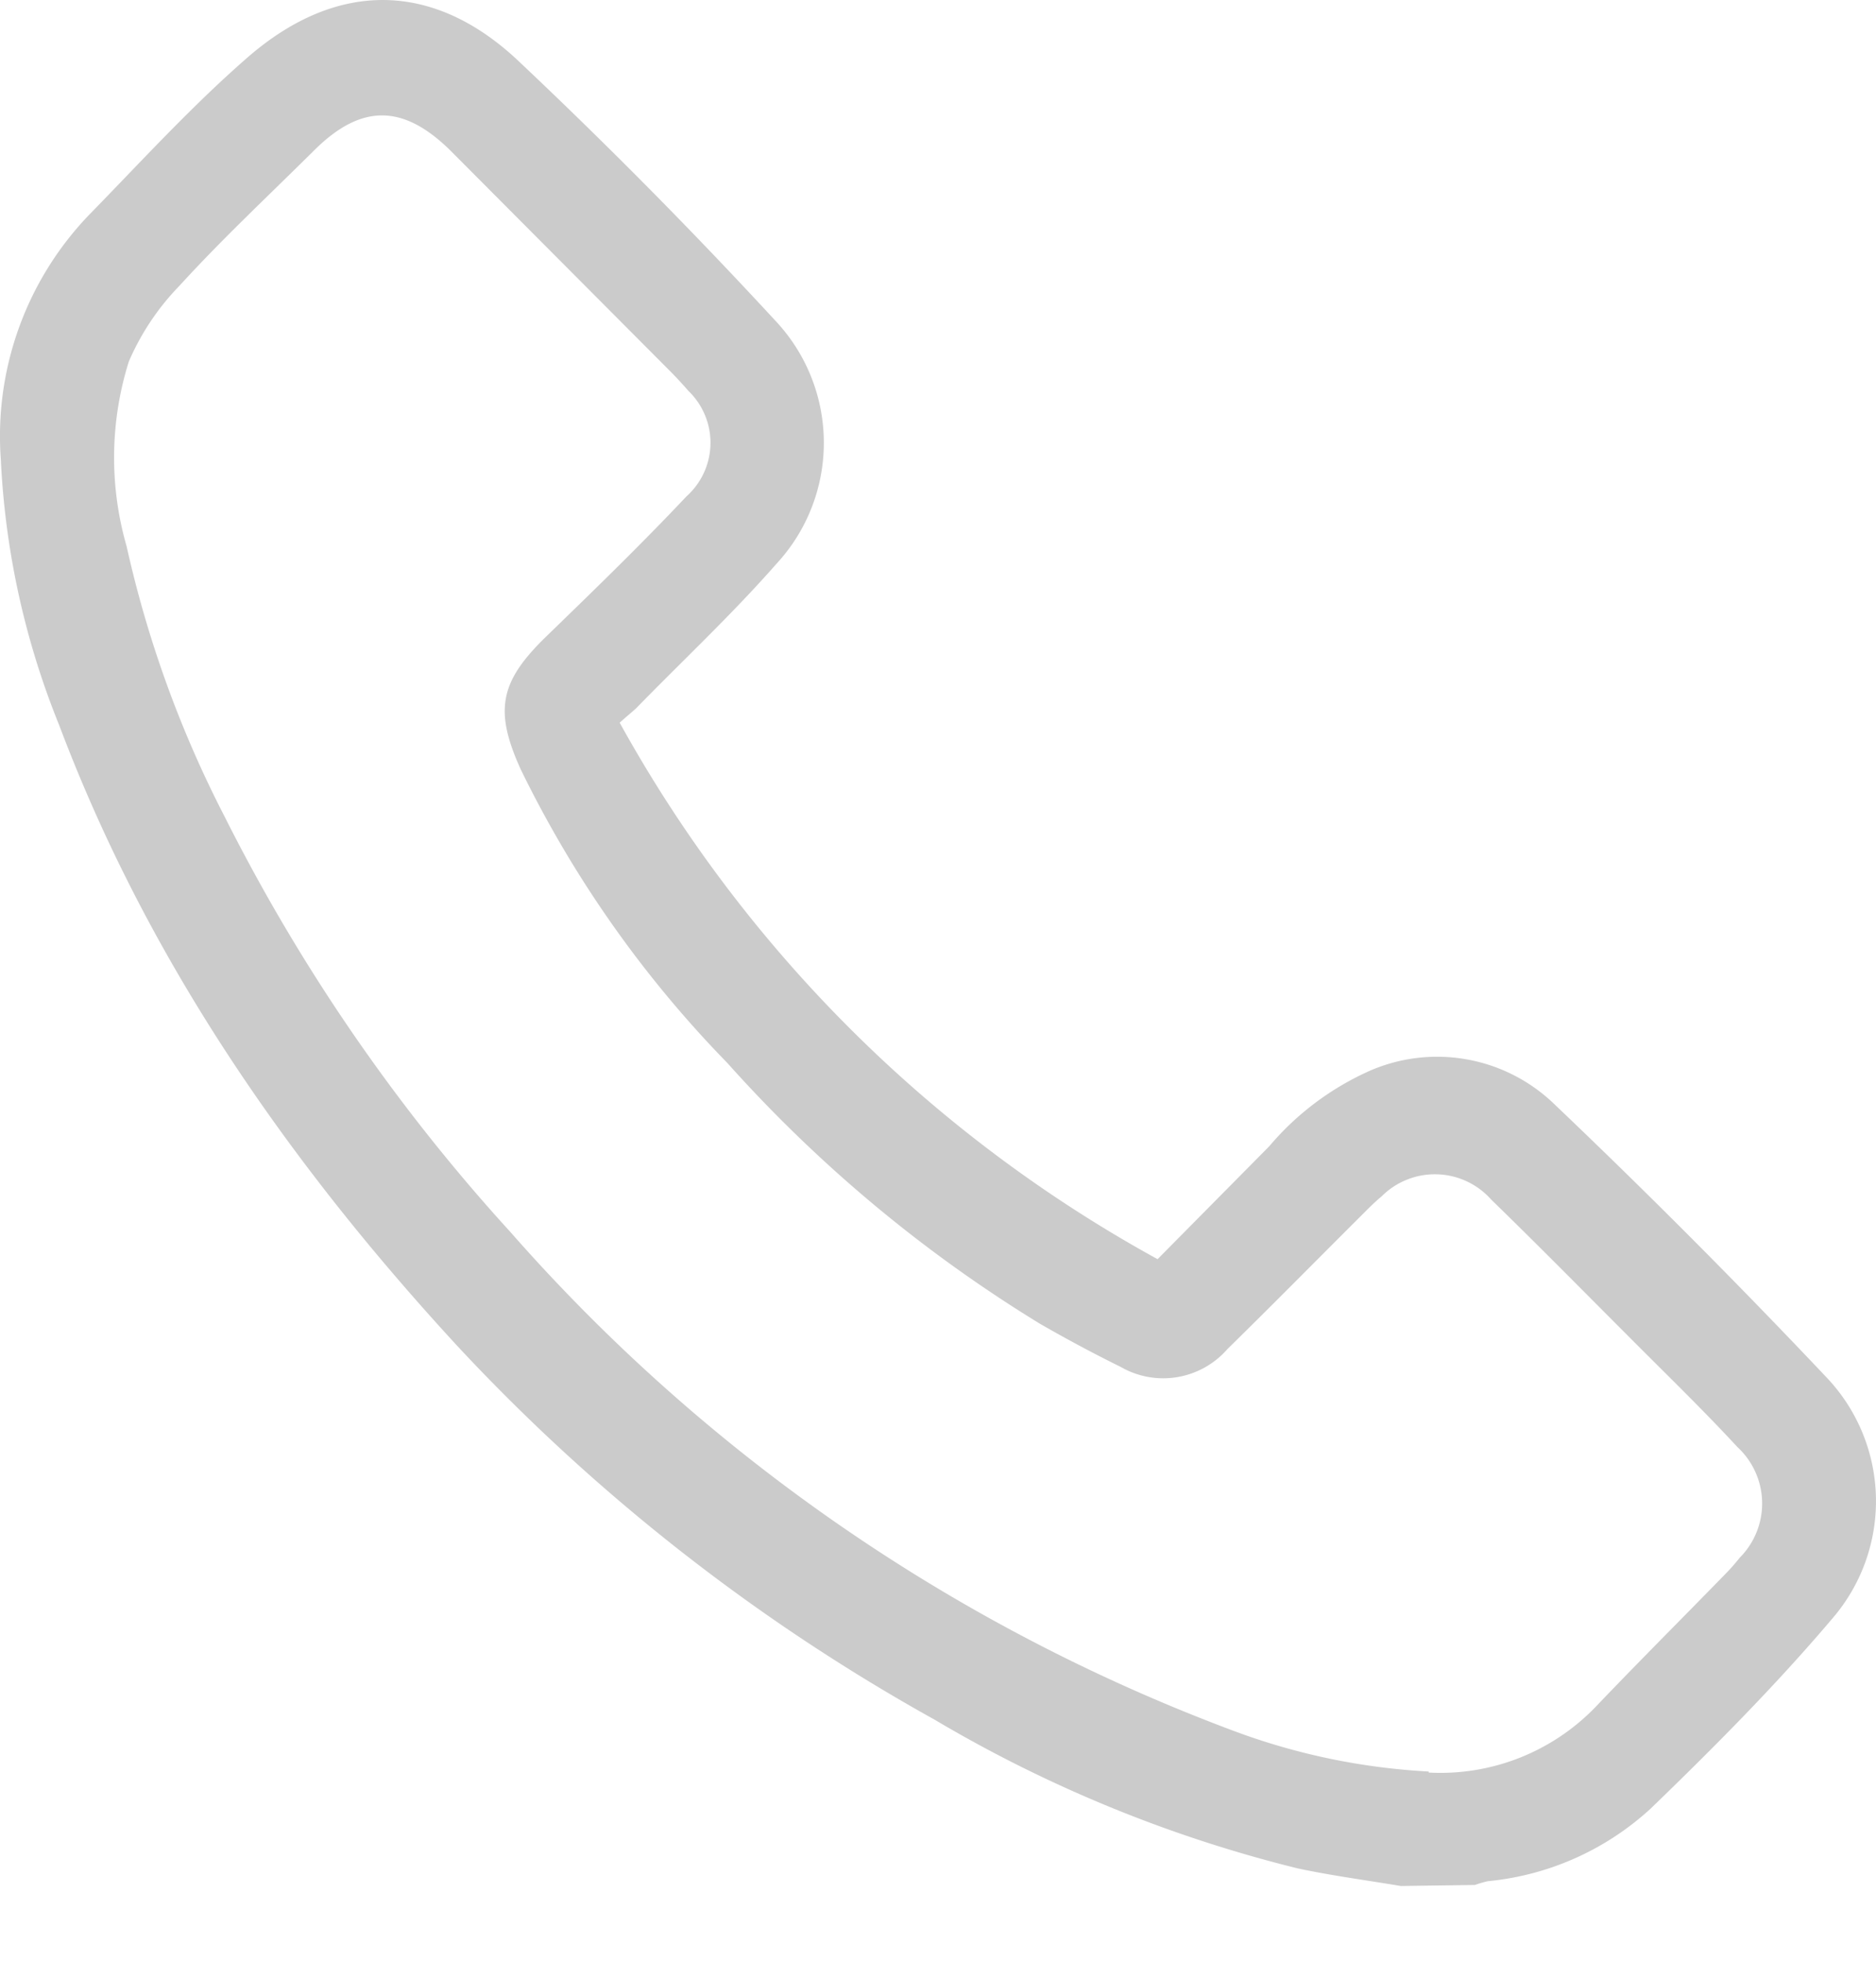 <svg width="22" height="23" fill="none" xmlns="http://www.w3.org/2000/svg"><path d="M16.427 22.112c-.404-.068-.811-.121-1.212-.207a15.764 15.764 0 01-4.255-1.743 22.736 22.736 0 01-5.603-4.388c-1.98-2.15-3.625-4.517-4.663-7.272a9.463 9.463 0 01-.684-3.11 3.745 3.745 0 011.026-2.864c.62-.634 1.218-1.292 1.885-1.87C3.95-.226 5.07-.226 6.064.7a62.01 62.01 0 013.04 3.072 2.088 2.088 0 010 2.84c-.518.59-1.093 1.127-1.642 1.69-.05.047-.103.088-.195.171a16.001 16.001 0 006.308 6.29l1.31-1.324c.321-.38.724-.682 1.179-.885a1.978 1.978 0 012.156.384 85.778 85.778 0 013.214 3.226 2.106 2.106 0 01.056 2.81c-.66.779-1.392 1.516-2.132 2.23a3.284 3.284 0 01-1.911.852 1.35 1.35 0 00-.15.044l-.87.012zm.327-1.33a2.527 2.527 0 001.961-.773c.495-.519 1.003-1.026 1.504-1.54.065-.065.126-.134.183-.206a.9.9 0 00-.027-1.297c-.404-.437-.831-.85-1.25-1.271-.546-.546-1.085-1.094-1.637-1.63a.883.883 0 00-1.288-.036c-.083.068-.157.144-.233.22-.525.523-1.044 1.05-1.572 1.567a.999.999 0 01-1.253.21 16.61 16.61 0 01-.95-.508 16.351 16.351 0 01-3.662-3.055 13.203 13.203 0 01-2.424-3.444c-.313-.69-.245-1.027.295-1.552.54-.524 1.117-1.082 1.65-1.648a.843.843 0 00.022-1.236 4.756 4.756 0 00-.201-.218l-2.59-2.6c-.554-.546-1.046-.552-1.6 0-.555.55-1.077 1.037-1.581 1.589a2.949 2.949 0 00-.59.884 3.757 3.757 0 00-.026 2.168 13.126 13.126 0 001.15 3.17 21.65 21.65 0 003.35 4.868 21.128 21.128 0 008.457 5.84c.741.28 1.521.444 2.312.486v.012z" fill="#CBCBCB"/></svg>
